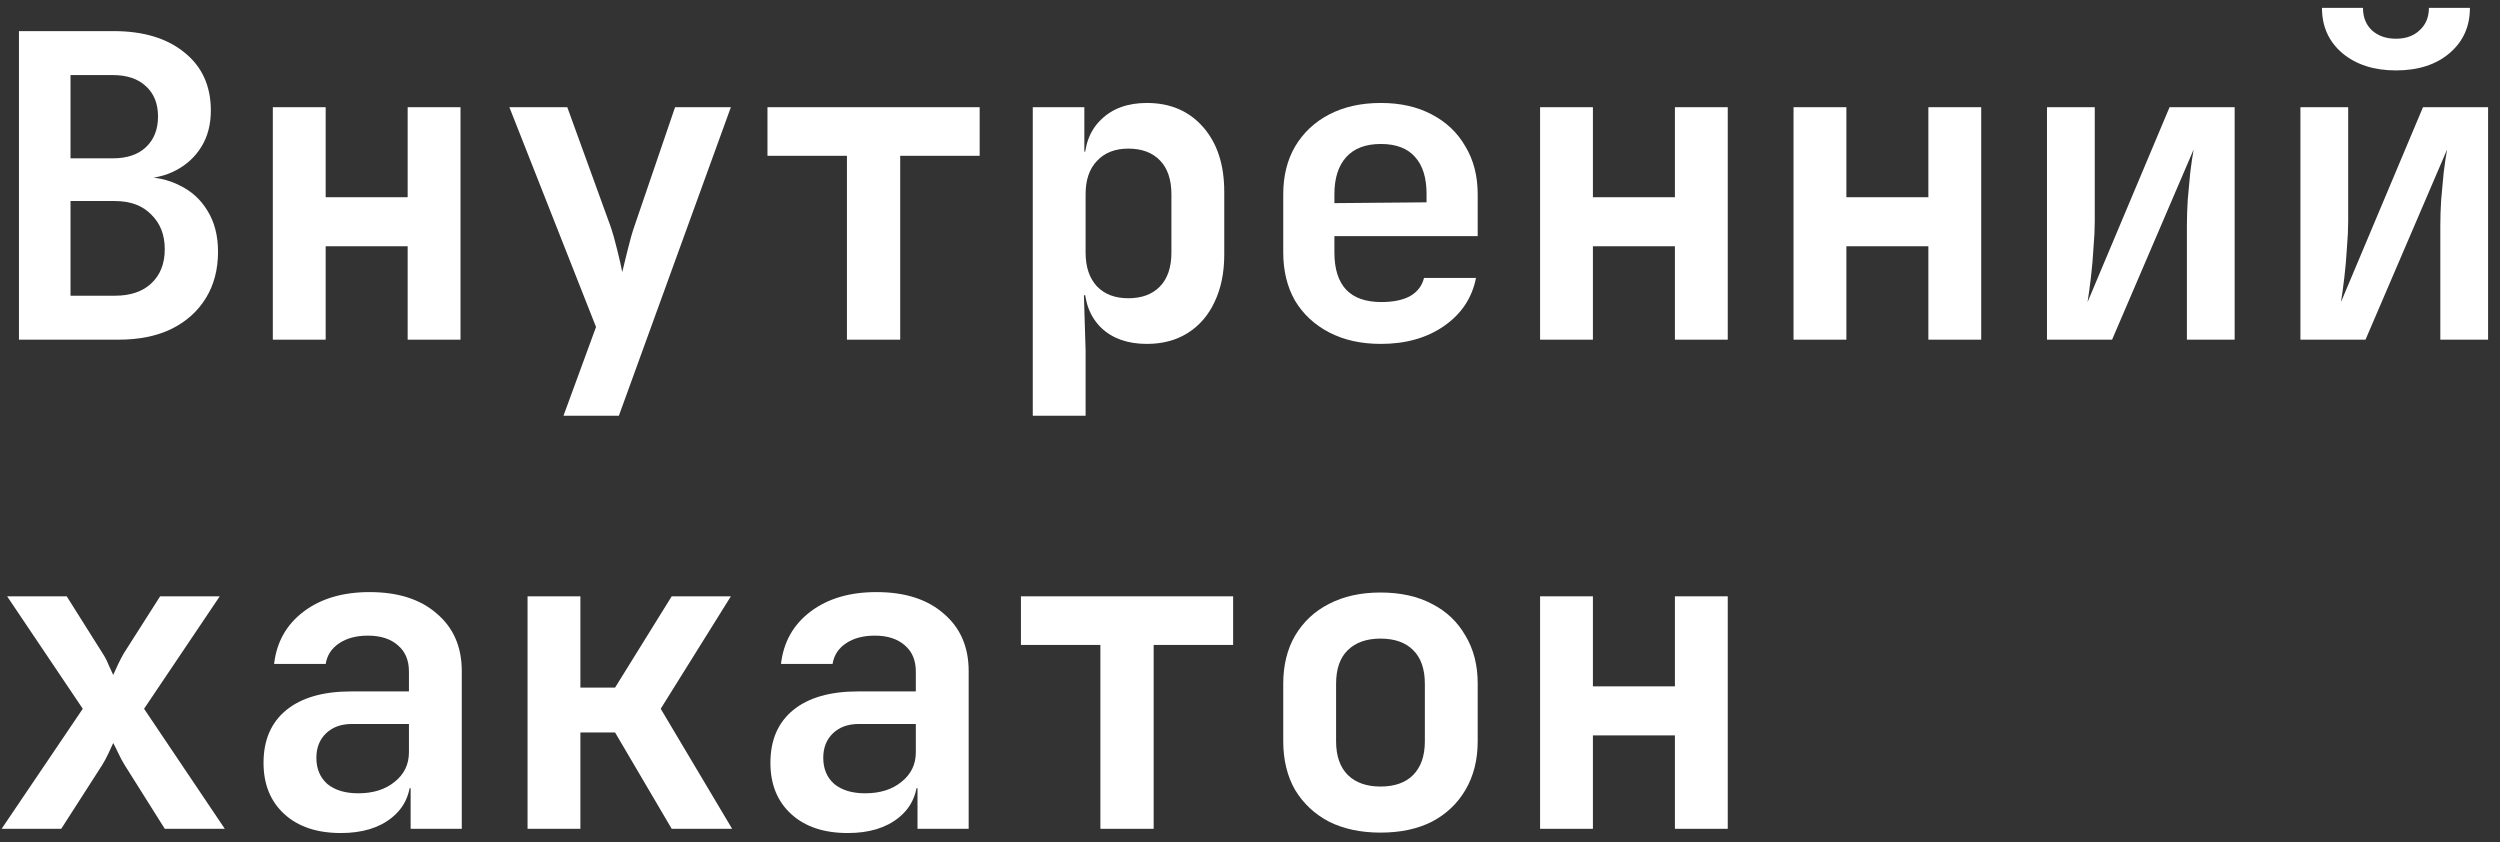 <?xml version="1.0" encoding="UTF-8"?> <svg xmlns="http://www.w3.org/2000/svg" width="184" height="62" viewBox="0 0 184 62" fill="none"><rect x="0" y="0" width="184" height="62" fill="#333333" stroke="none"/><path d="M113.35 61V43.889H117.238V50.516H123.274V43.889H127.162V61H123.274V54.125H117.238V61H113.35Z" fill="white"></path><path d="M101.603 61.28C100.151 61.28 98.886 61.01 97.807 60.471C96.749 59.911 95.92 59.133 95.318 58.138C94.738 57.122 94.447 55.929 94.447 54.56V50.329C94.447 48.96 94.738 47.778 95.318 46.783C95.92 45.767 96.749 44.989 97.807 44.45C98.886 43.889 100.151 43.609 101.603 43.609C103.075 43.609 104.34 43.889 105.398 44.45C106.456 44.989 107.275 45.767 107.856 46.783C108.457 47.778 108.758 48.95 108.758 50.298V54.56C108.758 55.929 108.457 57.122 107.856 58.138C107.275 59.133 106.456 59.911 105.398 60.471C104.34 61.01 103.075 61.28 101.603 61.28ZM101.603 57.889C102.64 57.889 103.438 57.609 103.998 57.049C104.579 56.468 104.869 55.639 104.869 54.56V50.329C104.869 49.23 104.579 48.4 103.998 47.84C103.438 47.281 102.64 47.001 101.603 47.001C100.586 47.001 99.788 47.281 99.207 47.84C98.626 48.4 98.336 49.23 98.336 50.329V54.56C98.336 55.639 98.626 56.468 99.207 57.049C99.788 57.609 100.586 57.889 101.603 57.889Z" fill="white"></path><path d="M80.989 61V47.467H75.141V43.889H90.758V47.467H84.909V61H80.989Z" fill="white"></path><path d="M62.396 61.311C60.633 61.311 59.244 60.844 58.227 59.911C57.211 58.978 56.703 57.723 56.703 56.147C56.703 54.467 57.263 53.171 58.383 52.258C59.503 51.346 61.09 50.889 63.143 50.889H67.405V49.427C67.405 48.597 67.135 47.955 66.596 47.498C66.057 47.021 65.321 46.783 64.387 46.783C63.537 46.783 62.832 46.969 62.272 47.343C61.712 47.716 61.38 48.224 61.276 48.867H57.481C57.667 47.249 58.393 45.964 59.659 45.009C60.924 44.055 62.541 43.578 64.512 43.578C66.606 43.578 68.255 44.107 69.458 45.165C70.682 46.202 71.294 47.612 71.294 49.396V61H67.529V58.013H66.907L67.529 57.173C67.529 58.439 67.063 59.444 66.129 60.191C65.196 60.938 63.952 61.311 62.396 61.311ZM63.672 58.387C64.771 58.387 65.663 58.107 66.347 57.547C67.052 56.987 67.405 56.261 67.405 55.369V53.285H63.205C62.417 53.285 61.784 53.513 61.307 53.969C60.83 54.425 60.592 55.027 60.592 55.773C60.592 56.582 60.861 57.225 61.401 57.702C61.961 58.159 62.718 58.387 63.672 58.387Z" fill="white"></path><path d="M38.828 61V43.889H42.717V50.609H45.268L49.437 43.889H53.792L48.628 52.165L53.885 61H49.437L45.268 53.907H42.717V61H38.828Z" fill="white"></path><path d="M25.09 61.311C23.327 61.311 21.937 60.844 20.921 59.911C19.905 58.978 19.396 57.723 19.396 56.147C19.396 54.467 19.956 53.171 21.076 52.258C22.196 51.346 23.783 50.889 25.836 50.889H30.098V49.427C30.098 48.597 29.829 47.955 29.29 47.498C28.75 47.021 28.014 46.783 27.081 46.783C26.23 46.783 25.525 46.969 24.965 47.343C24.405 47.716 24.073 48.224 23.97 48.867H20.174C20.361 47.249 21.087 45.964 22.352 45.009C23.617 44.055 25.235 43.578 27.205 43.578C29.3 43.578 30.949 44.107 32.152 45.165C33.375 46.202 33.987 47.612 33.987 49.396V61H30.223V58.013H29.601L30.223 57.173C30.223 58.439 29.756 59.444 28.823 60.191C27.89 60.938 26.645 61.311 25.09 61.311ZM26.365 58.387C27.464 58.387 28.356 58.107 29.041 57.547C29.746 56.987 30.098 56.261 30.098 55.369V53.285H25.898C25.11 53.285 24.478 53.513 24.001 53.969C23.524 54.425 23.285 55.027 23.285 55.773C23.285 56.582 23.555 57.225 24.094 57.702C24.654 58.159 25.411 58.387 26.365 58.387Z" fill="white"></path><path d="M0.119 61L6.092 52.165L0.524 43.889H4.91L7.554 48.089C7.72 48.338 7.866 48.618 7.99 48.929C8.135 49.24 8.249 49.489 8.332 49.676C8.415 49.489 8.529 49.24 8.674 48.929C8.82 48.618 8.965 48.338 9.11 48.089L11.785 43.889H16.172L10.603 52.165L16.545 61H12.128L9.172 56.302C9.006 56.033 8.851 55.742 8.706 55.431C8.56 55.12 8.436 54.871 8.332 54.685C8.249 54.871 8.135 55.12 7.99 55.431C7.845 55.742 7.689 56.033 7.523 56.302L4.506 61H0.119Z" fill="white"></path><path d="M169.311 25V7.889H172.826V16.32C172.826 16.86 172.795 17.503 172.733 18.249C172.691 18.975 172.629 19.691 172.546 20.396C172.463 21.101 172.38 21.713 172.297 22.231L178.332 7.889H183.123V25H179.608V16.569C179.608 16.009 179.629 15.387 179.67 14.703C179.732 14.018 179.795 13.344 179.857 12.68C179.94 12.017 180.023 11.457 180.106 11.001L174.101 25H169.311ZM176.341 5.183C174.724 5.183 173.407 4.758 172.39 3.907C171.395 3.057 170.897 1.947 170.897 0.579H173.915C173.915 1.263 174.133 1.813 174.568 2.227C175.024 2.642 175.616 2.85 176.341 2.85C177.067 2.85 177.648 2.642 178.084 2.227C178.54 1.813 178.768 1.263 178.768 0.579H181.786C181.786 1.947 181.288 3.057 180.292 3.907C179.297 4.758 177.98 5.183 176.341 5.183Z" fill="white"></path><path d="M150.658 25V7.89H154.174V16.32C154.174 16.86 154.143 17.503 154.08 18.249C154.039 18.975 153.977 19.691 153.894 20.396C153.811 21.101 153.728 21.713 153.645 22.231L159.68 7.89H164.471V25H160.956V16.569C160.956 16.009 160.976 15.387 161.018 14.703C161.08 14.018 161.142 13.344 161.204 12.681C161.287 12.017 161.37 11.457 161.453 11.001L155.449 25H150.658Z" fill="white"></path><path d="M132.004 25V7.89H135.893V14.516H141.928V7.89H145.817V25H141.928V18.125H135.893V25H132.004Z" fill="white"></path><path d="M113.35 25V7.89H117.238V14.516H123.274V7.89H127.162V25H123.274V18.125H117.238V25H113.35Z" fill="white"></path><path d="M101.634 25.311C100.182 25.311 98.917 25.031 97.838 24.471C96.76 23.911 95.92 23.133 95.318 22.138C94.738 21.122 94.447 19.939 94.447 18.591V14.298C94.447 12.95 94.738 11.778 95.318 10.783C95.92 9.766 96.76 8.978 97.838 8.418C98.917 7.858 100.182 7.578 101.634 7.578C103.065 7.578 104.309 7.858 105.367 8.418C106.445 8.978 107.275 9.766 107.856 10.783C108.457 11.778 108.758 12.95 108.758 14.298V17.378H98.212V18.591C98.212 19.794 98.502 20.707 99.083 21.329C99.663 21.93 100.524 22.231 101.665 22.231C102.536 22.231 103.241 22.086 103.78 21.796C104.32 21.485 104.662 21.039 104.807 20.458H108.633C108.343 21.93 107.555 23.113 106.269 24.004C105.004 24.875 103.459 25.311 101.634 25.311ZM104.994 15.2V14.267C104.994 13.085 104.714 12.183 104.154 11.56C103.594 10.918 102.754 10.596 101.634 10.596C100.514 10.596 99.663 10.918 99.083 11.56C98.502 12.203 98.212 13.116 98.212 14.298V14.951L105.274 14.889L104.994 15.2Z" fill="white"></path><path d="M76.012 30.6V7.889H79.807V11.156H80.678L79.807 12.058C79.807 10.669 80.222 9.58 81.052 8.792C81.881 7.983 83.001 7.578 84.411 7.578C86.133 7.578 87.512 8.169 88.549 9.352C89.586 10.534 90.105 12.12 90.105 14.111V18.747C90.105 20.074 89.866 21.236 89.389 22.231C88.933 23.206 88.279 23.963 87.429 24.502C86.579 25.041 85.573 25.311 84.411 25.311C83.001 25.311 81.881 24.917 81.052 24.129C80.222 23.32 79.807 22.221 79.807 20.831L80.678 21.733H79.776L79.9 25.809V30.6H76.012ZM83.043 21.951C84.038 21.951 84.816 21.661 85.376 21.08C85.936 20.499 86.216 19.67 86.216 18.591V14.298C86.216 13.22 85.936 12.39 85.376 11.809C84.816 11.229 84.038 10.938 83.043 10.938C82.068 10.938 81.3 11.239 80.74 11.84C80.18 12.421 79.9 13.24 79.9 14.298V18.591C79.9 19.649 80.18 20.479 80.74 21.08C81.3 21.661 82.068 21.951 83.043 21.951Z" fill="white"></path><path d="M62.335 25V11.467H56.486V7.89H72.103V11.467H66.255V25H62.335Z" fill="white"></path><path d="M41.472 30.6L43.868 24.067L37.49 7.89H41.752L44.925 16.631C45.091 17.108 45.257 17.689 45.423 18.374C45.589 19.037 45.714 19.587 45.797 20.022C45.9 19.587 46.035 19.037 46.201 18.374C46.367 17.689 46.533 17.108 46.699 16.631L49.685 7.89H53.792L45.548 30.6H41.472Z" fill="white"></path><path d="M20.08 25V7.89H23.969V14.516H30.004V7.89H33.893V25H30.004V18.125H23.969V25H20.08Z" fill="white"></path><path d="M1.395 25V2.29H8.363C10.562 2.29 12.304 2.819 13.59 3.876C14.876 4.913 15.518 6.334 15.518 8.138C15.518 9.155 15.29 10.036 14.834 10.783C14.378 11.529 13.756 12.11 12.967 12.525C12.2 12.94 11.308 13.147 10.292 13.147V13.023C11.391 13.002 12.366 13.209 13.216 13.645C14.087 14.06 14.772 14.682 15.27 15.511C15.788 16.341 16.047 17.347 16.047 18.529C16.047 19.836 15.747 20.976 15.145 21.951C14.544 22.926 13.693 23.683 12.594 24.222C11.516 24.741 10.219 25 8.705 25H1.395ZM5.19 21.765H8.457C9.597 21.765 10.489 21.464 11.132 20.862C11.796 20.24 12.127 19.4 12.127 18.342C12.127 17.285 11.796 16.434 11.132 15.791C10.489 15.128 9.597 14.796 8.457 14.796H5.19V21.765ZM5.19 11.654H8.301C9.338 11.654 10.147 11.384 10.727 10.845C11.329 10.285 11.63 9.528 11.63 8.574C11.63 7.62 11.329 6.873 10.727 6.334C10.147 5.795 9.338 5.525 8.301 5.525H5.19V11.654Z" fill="white"></path></svg> 